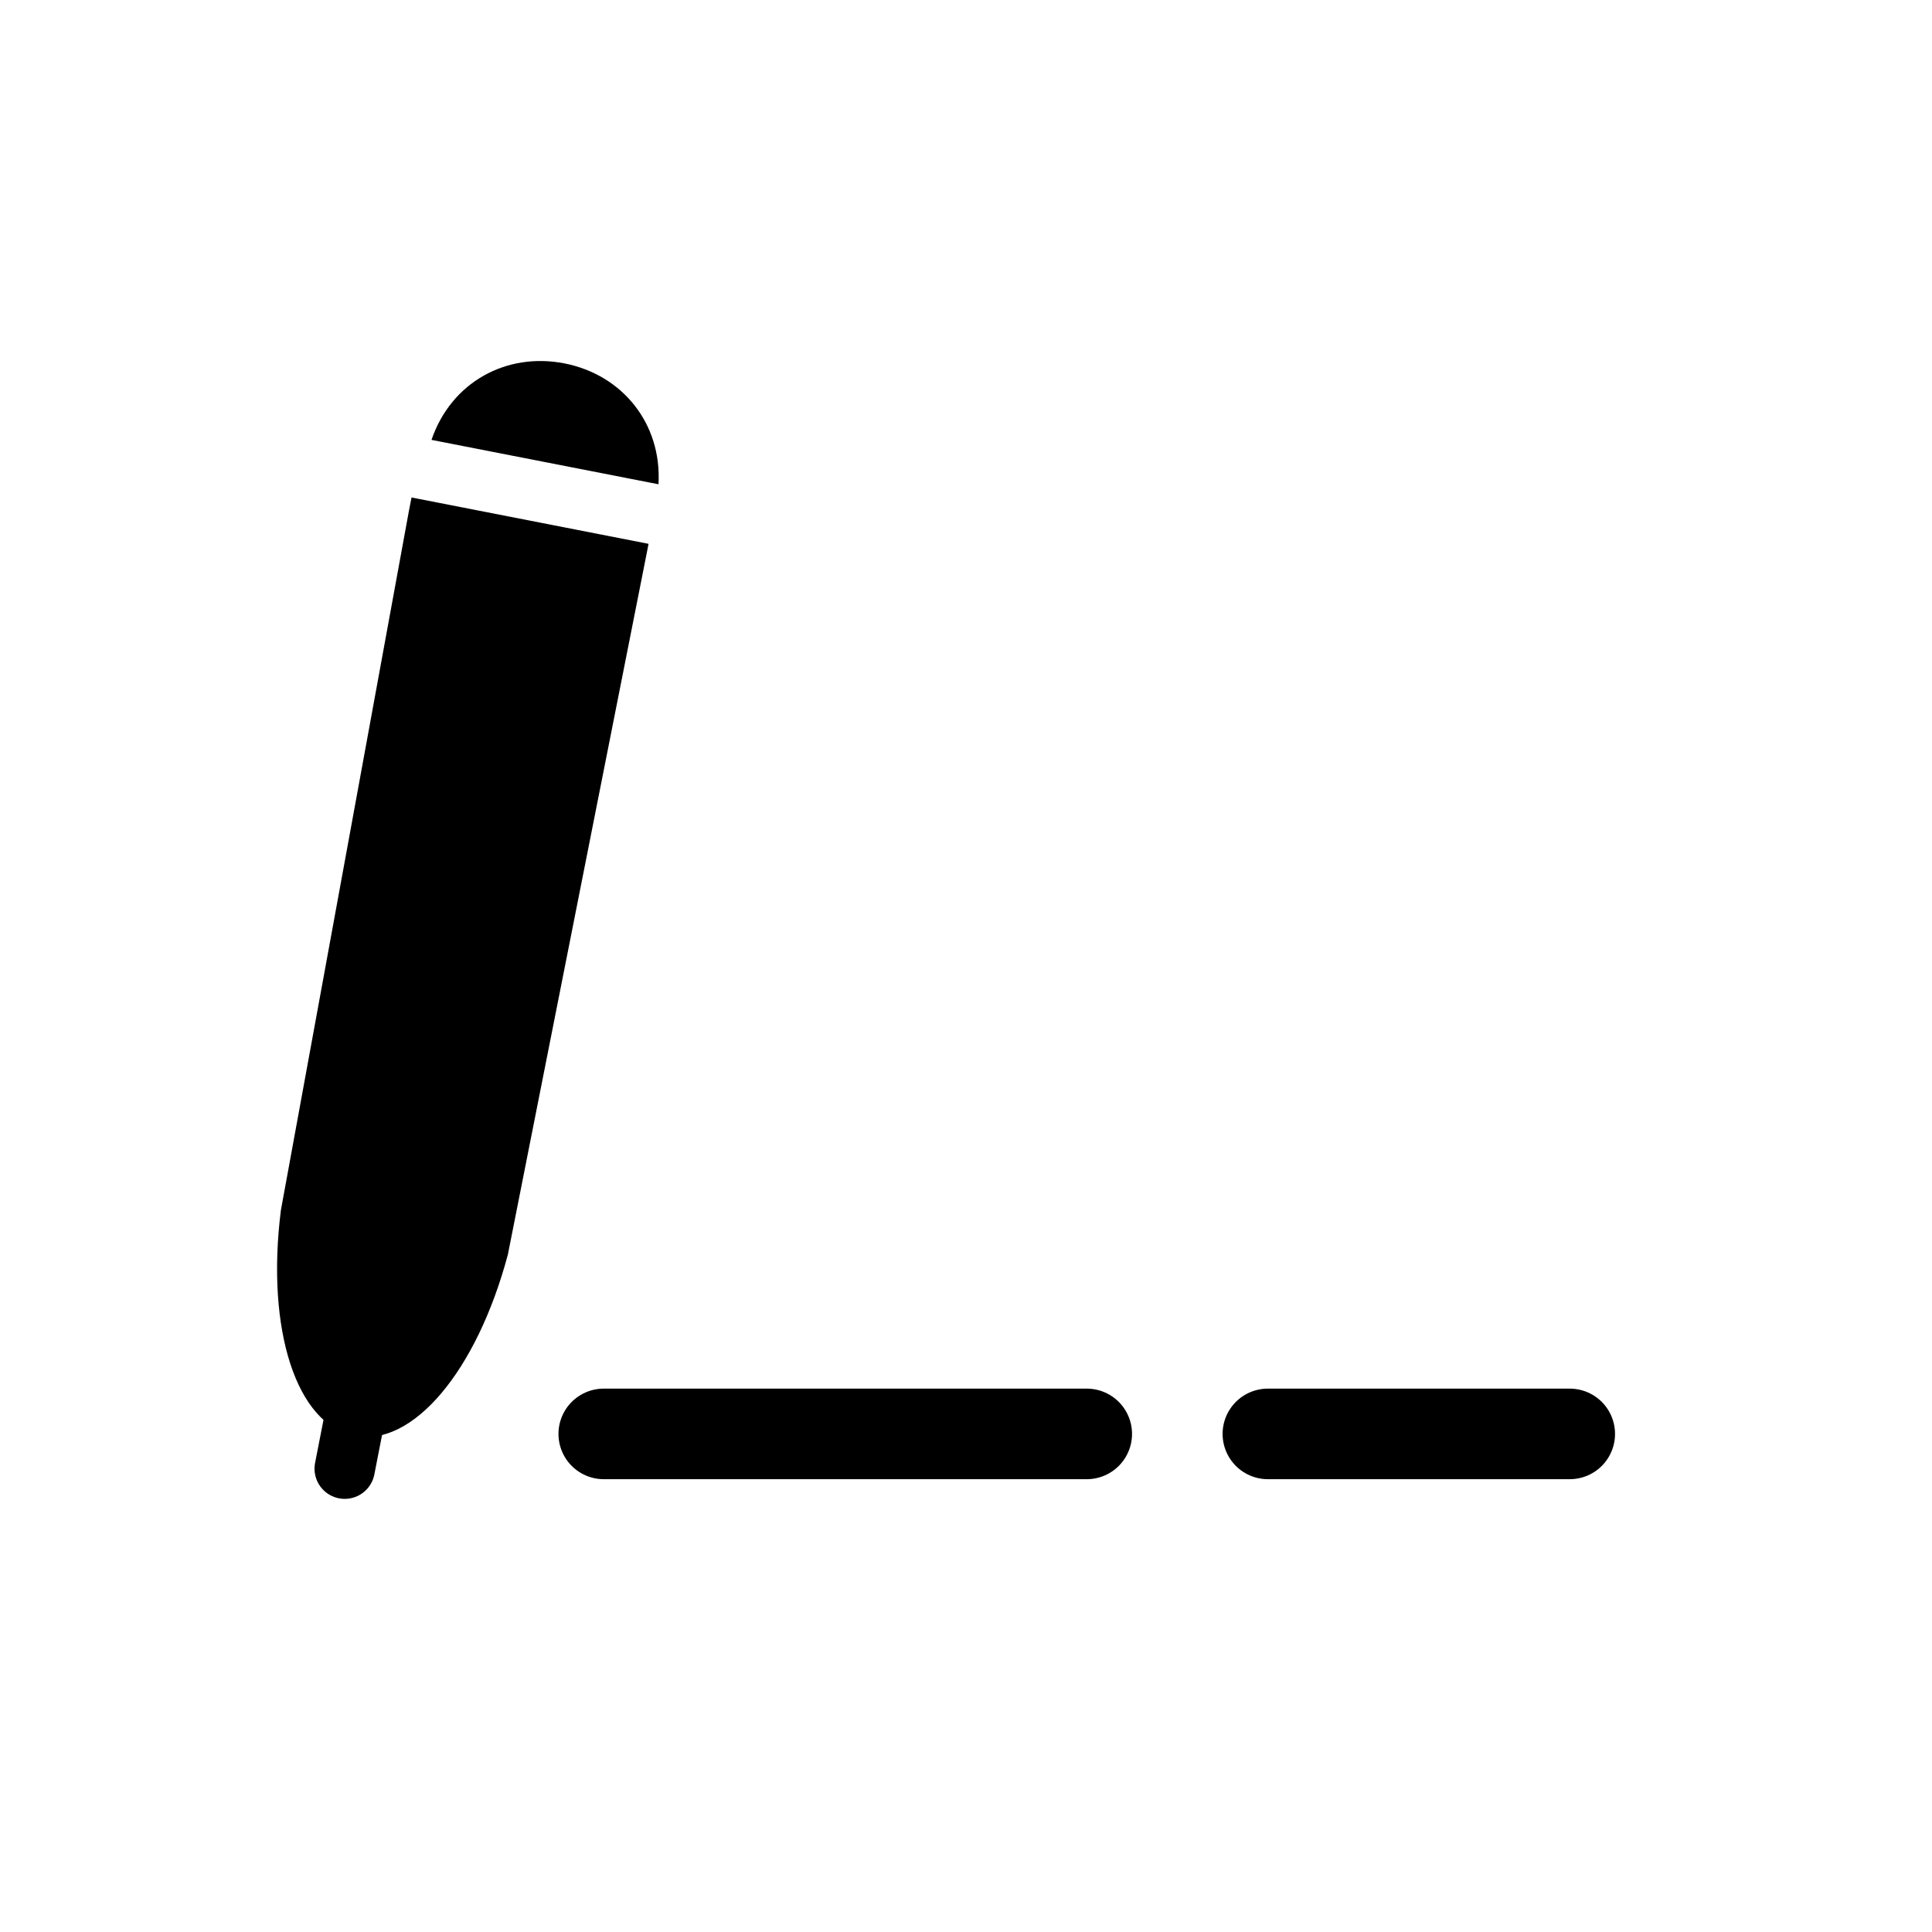 <?xml version="1.0" encoding="utf-8"?>
<!-- Generator: Adobe Illustrator 16.0.4, SVG Export Plug-In . SVG Version: 6.00 Build 0)  -->
<!DOCTYPE svg PUBLIC "-//W3C//DTD SVG 1.1//EN" "http://www.w3.org/Graphics/SVG/1.1/DTD/svg11.dtd">
<svg version="1.1" id="Capa_1" xmlns="http://www.w3.org/2000/svg" xmlns:xlink="http://www.w3.org/1999/xlink" x="0px" y="0px"
	 width="64px" height="64px" viewBox="0 0 64 64" enable-background="new 0 0 64 64" xml:space="preserve">
<line fill="none" stroke="#000000" stroke-width="2" stroke-linecap="round" stroke-miterlimit="10" x1="12.186" y1="44.729" x2="11.419" y2="48.652"/>
<path d="M21.429,18.004l-7.519-1.47l-0.277-0.054l-0.085,0.433L9.305,40.089c-0.501,3.978,0.521,7.103,2.441,7.478
	s4.044-2.135,5.078-6.008l4.575-23.11l0.085-0.433L21.429,18.004z"/>
<path d="M18.693,12.037c-1.92-0.375-3.748,0.624-4.399,2.535l7.519,1.47C21.93,14.027,20.613,12.412,18.693,12.037z"/>
<line fill="none" stroke="#000000" stroke-width="3" stroke-linecap="round" stroke-miterlimit="10" x1="20" y1="47.5" x2="36" y2="47.5"/>
<line fill="none" stroke="#000000" stroke-width="3" stroke-linecap="round" stroke-miterlimit="10" x1="42" y1="47.5" x2="52" y2="47.5"/>
</svg>
